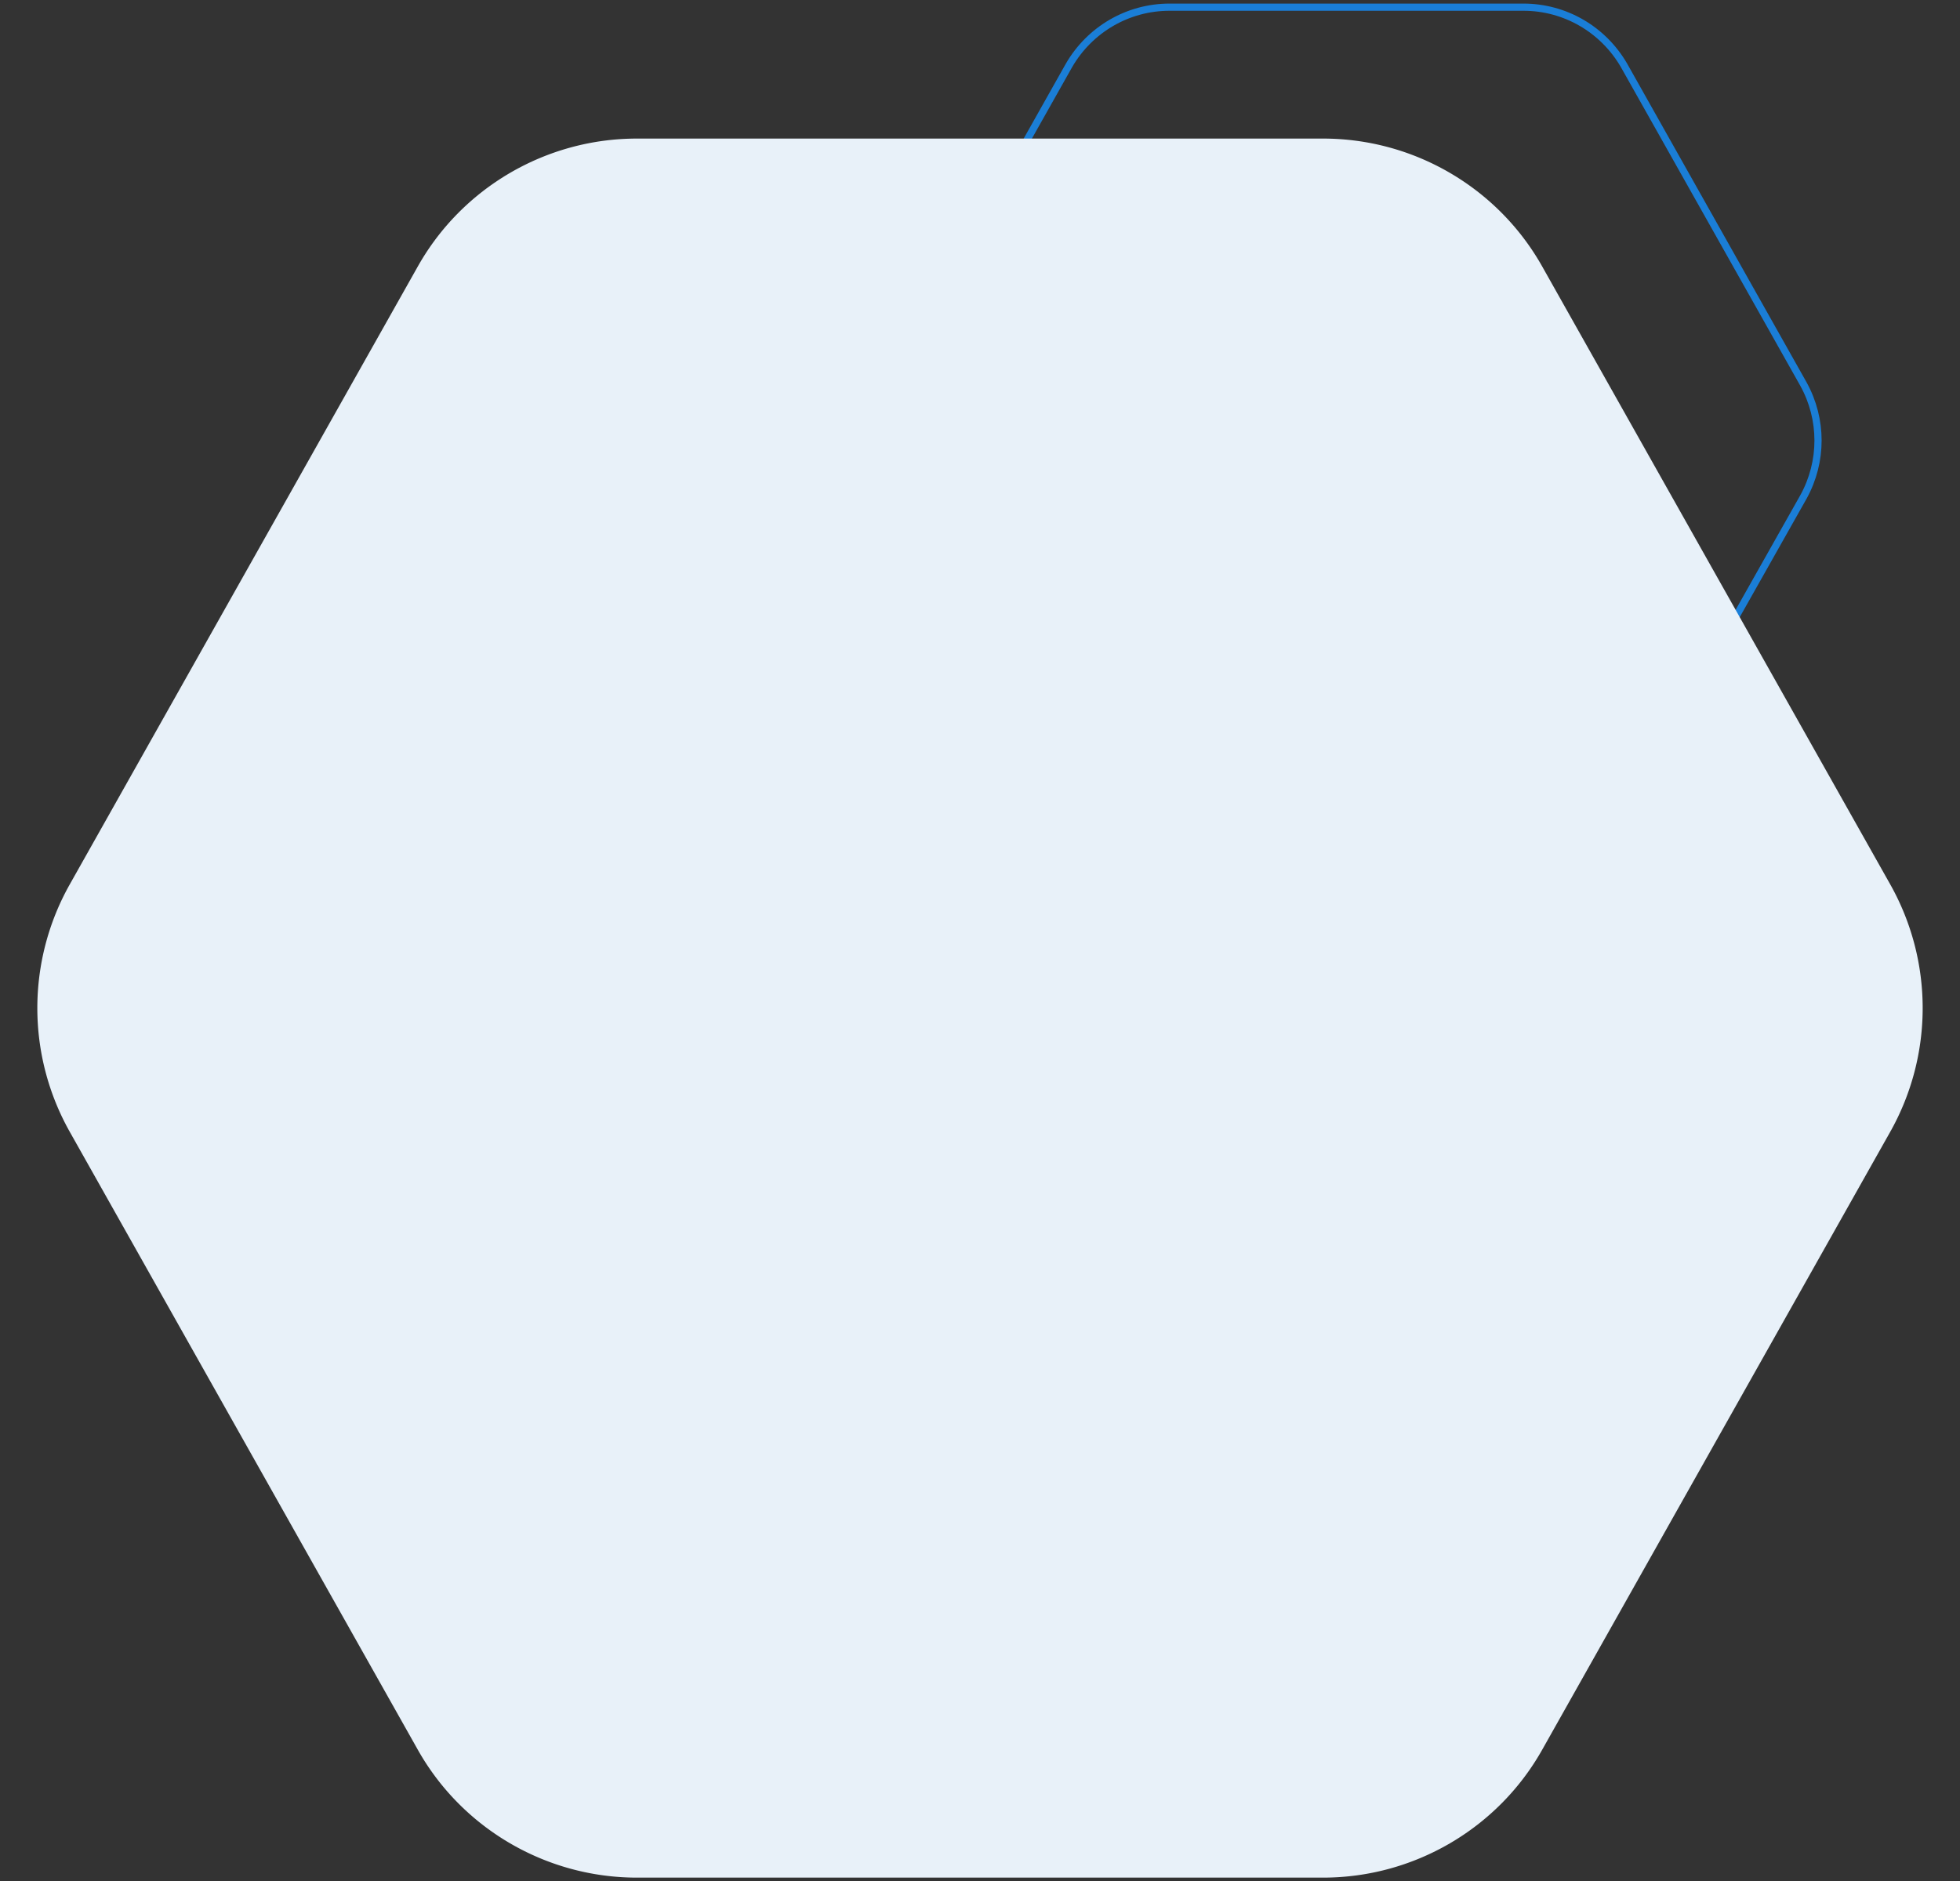 <svg xmlns="http://www.w3.org/2000/svg" width="273" height="262" fill="none" xmlns:v="https://vecta.io/nano"><rect width="100%" height="100%" fill="#333333" stroke="none"/><path d="M251.2 53.5c2.7 4.9 2.7 10.8 0 15.7l-25 44.3c-2.9 5.1-8.2 8.2-14 8.2h-49.3c-5.8 0-11.1-3.1-14-8.2l-25-44.3c-2.7-4.9-2.7-10.8 0-15.7l25-44.4c2.9-5 8.2-8.1 14-8.1h49.3c5.8 0 11.1 3.1 14 8.1l25 44.4z" stroke="#1a7ed7"/><path d="M263.3 123.2a35.12 35.12 0 0 1 0 34.4l-48.5 86.1c-6.2 11-17.9 17.8-30.5 17.8H88.7c-12.6 0-24.3-6.8-30.5-17.8L9.7 157.6a35.12 35.12 0 0 1 0-34.4l48.5-86.1c6.2-11 17.9-17.8 30.5-17.8h95.6c12.6 0 24.3 6.8 30.5 17.8l48.5 86.1z" fill="#e8f1f9"/></svg>